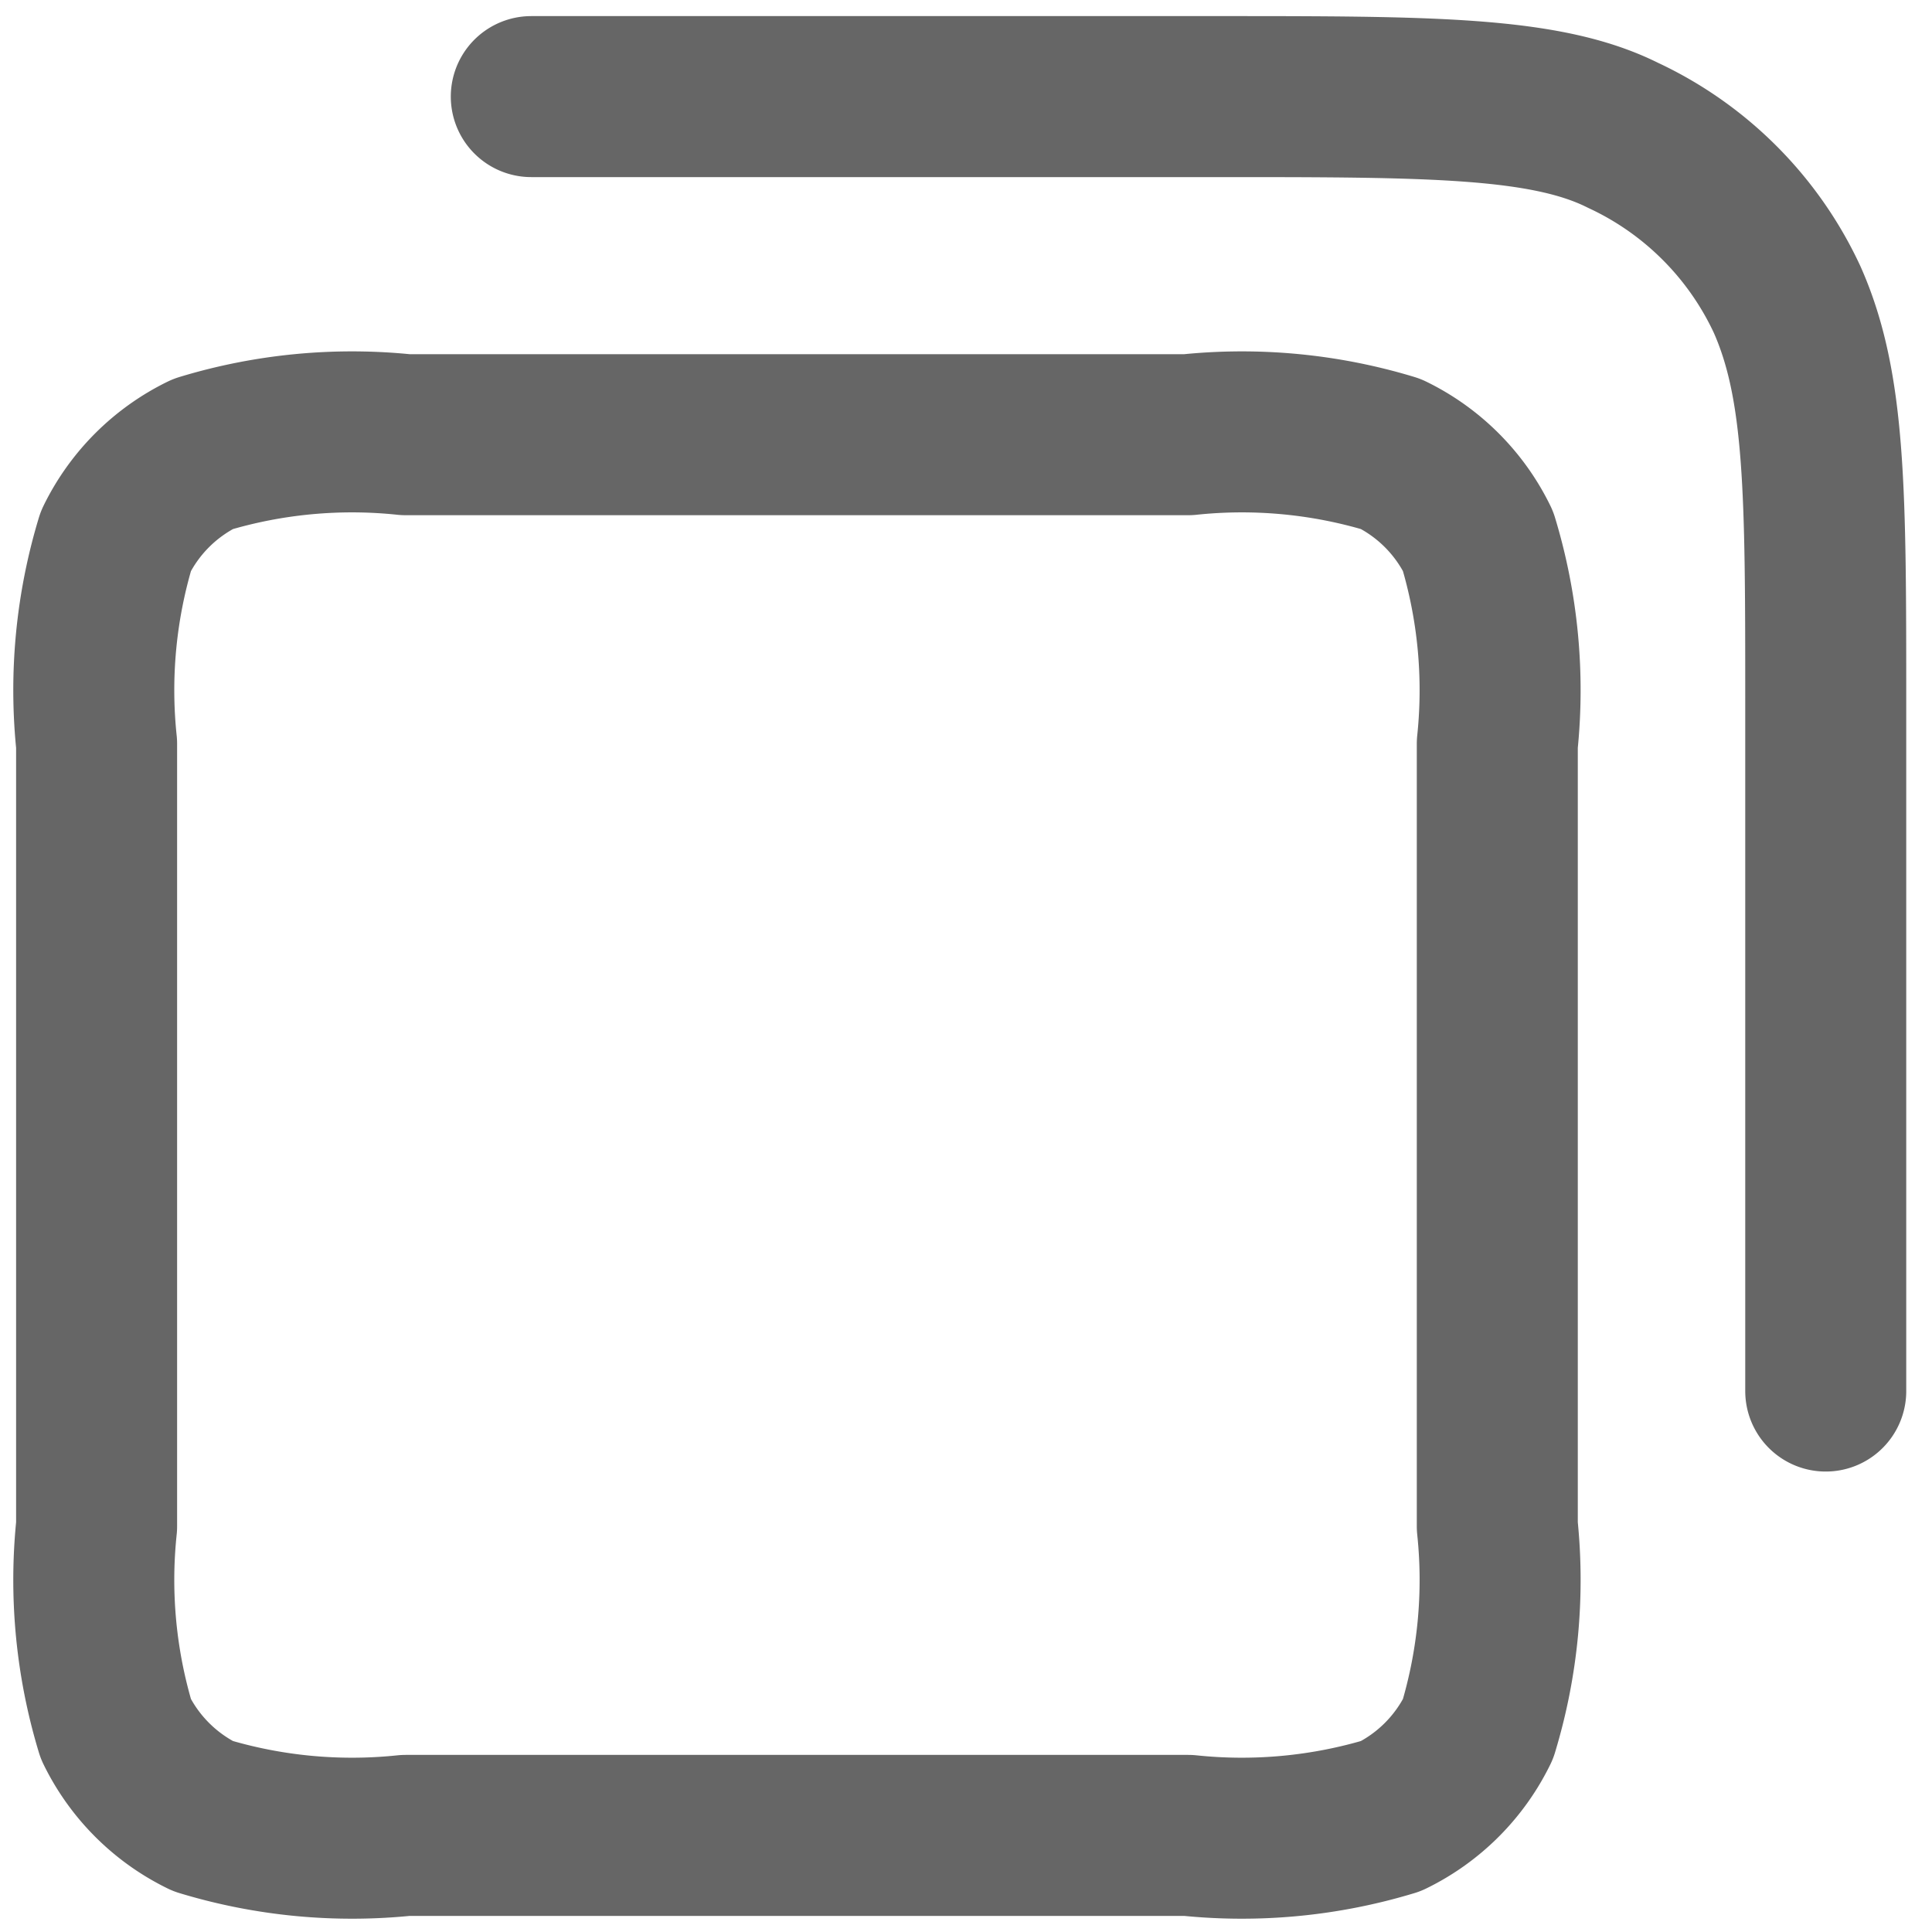 <svg xmlns="http://www.w3.org/2000/svg" width="18" height="18" viewBox="0 0 18 18"><defs><style>.a,.b{fill:none;}.b{stroke:#666;stroke-linecap:round;stroke-linejoin:round;stroke-width:1.5px;}</style></defs><g transform="translate(-827 -1917)"><rect class="a" width="18" height="18" transform="translate(827 1917)"/><path class="b" d="M151.05,2265h6.39c1.98,0,3.06,0,3.78.36a3.155,3.155,0,0,1,1.53,1.53c.36.81.36,1.8.36,3.78v6.39m-13.23,4.14h7.29a4.789,4.789,0,0,0,1.89-.18,1.765,1.765,0,0,0,.81-.81,4.786,4.786,0,0,0,.18-1.89v-7.29a4.789,4.789,0,0,0-.18-1.89,1.764,1.764,0,0,0-.81-.81,4.783,4.783,0,0,0-1.89-.18h-7.29a4.783,4.783,0,0,0-1.89.18,1.764,1.764,0,0,0-.81.81,4.788,4.788,0,0,0-.18,1.89v7.29a4.787,4.787,0,0,0,.18,1.89,1.765,1.765,0,0,0,.81.81A4.789,4.789,0,0,0,149.88,2281.2Z" transform="translate(680.9 -347.1)"/></g></svg>